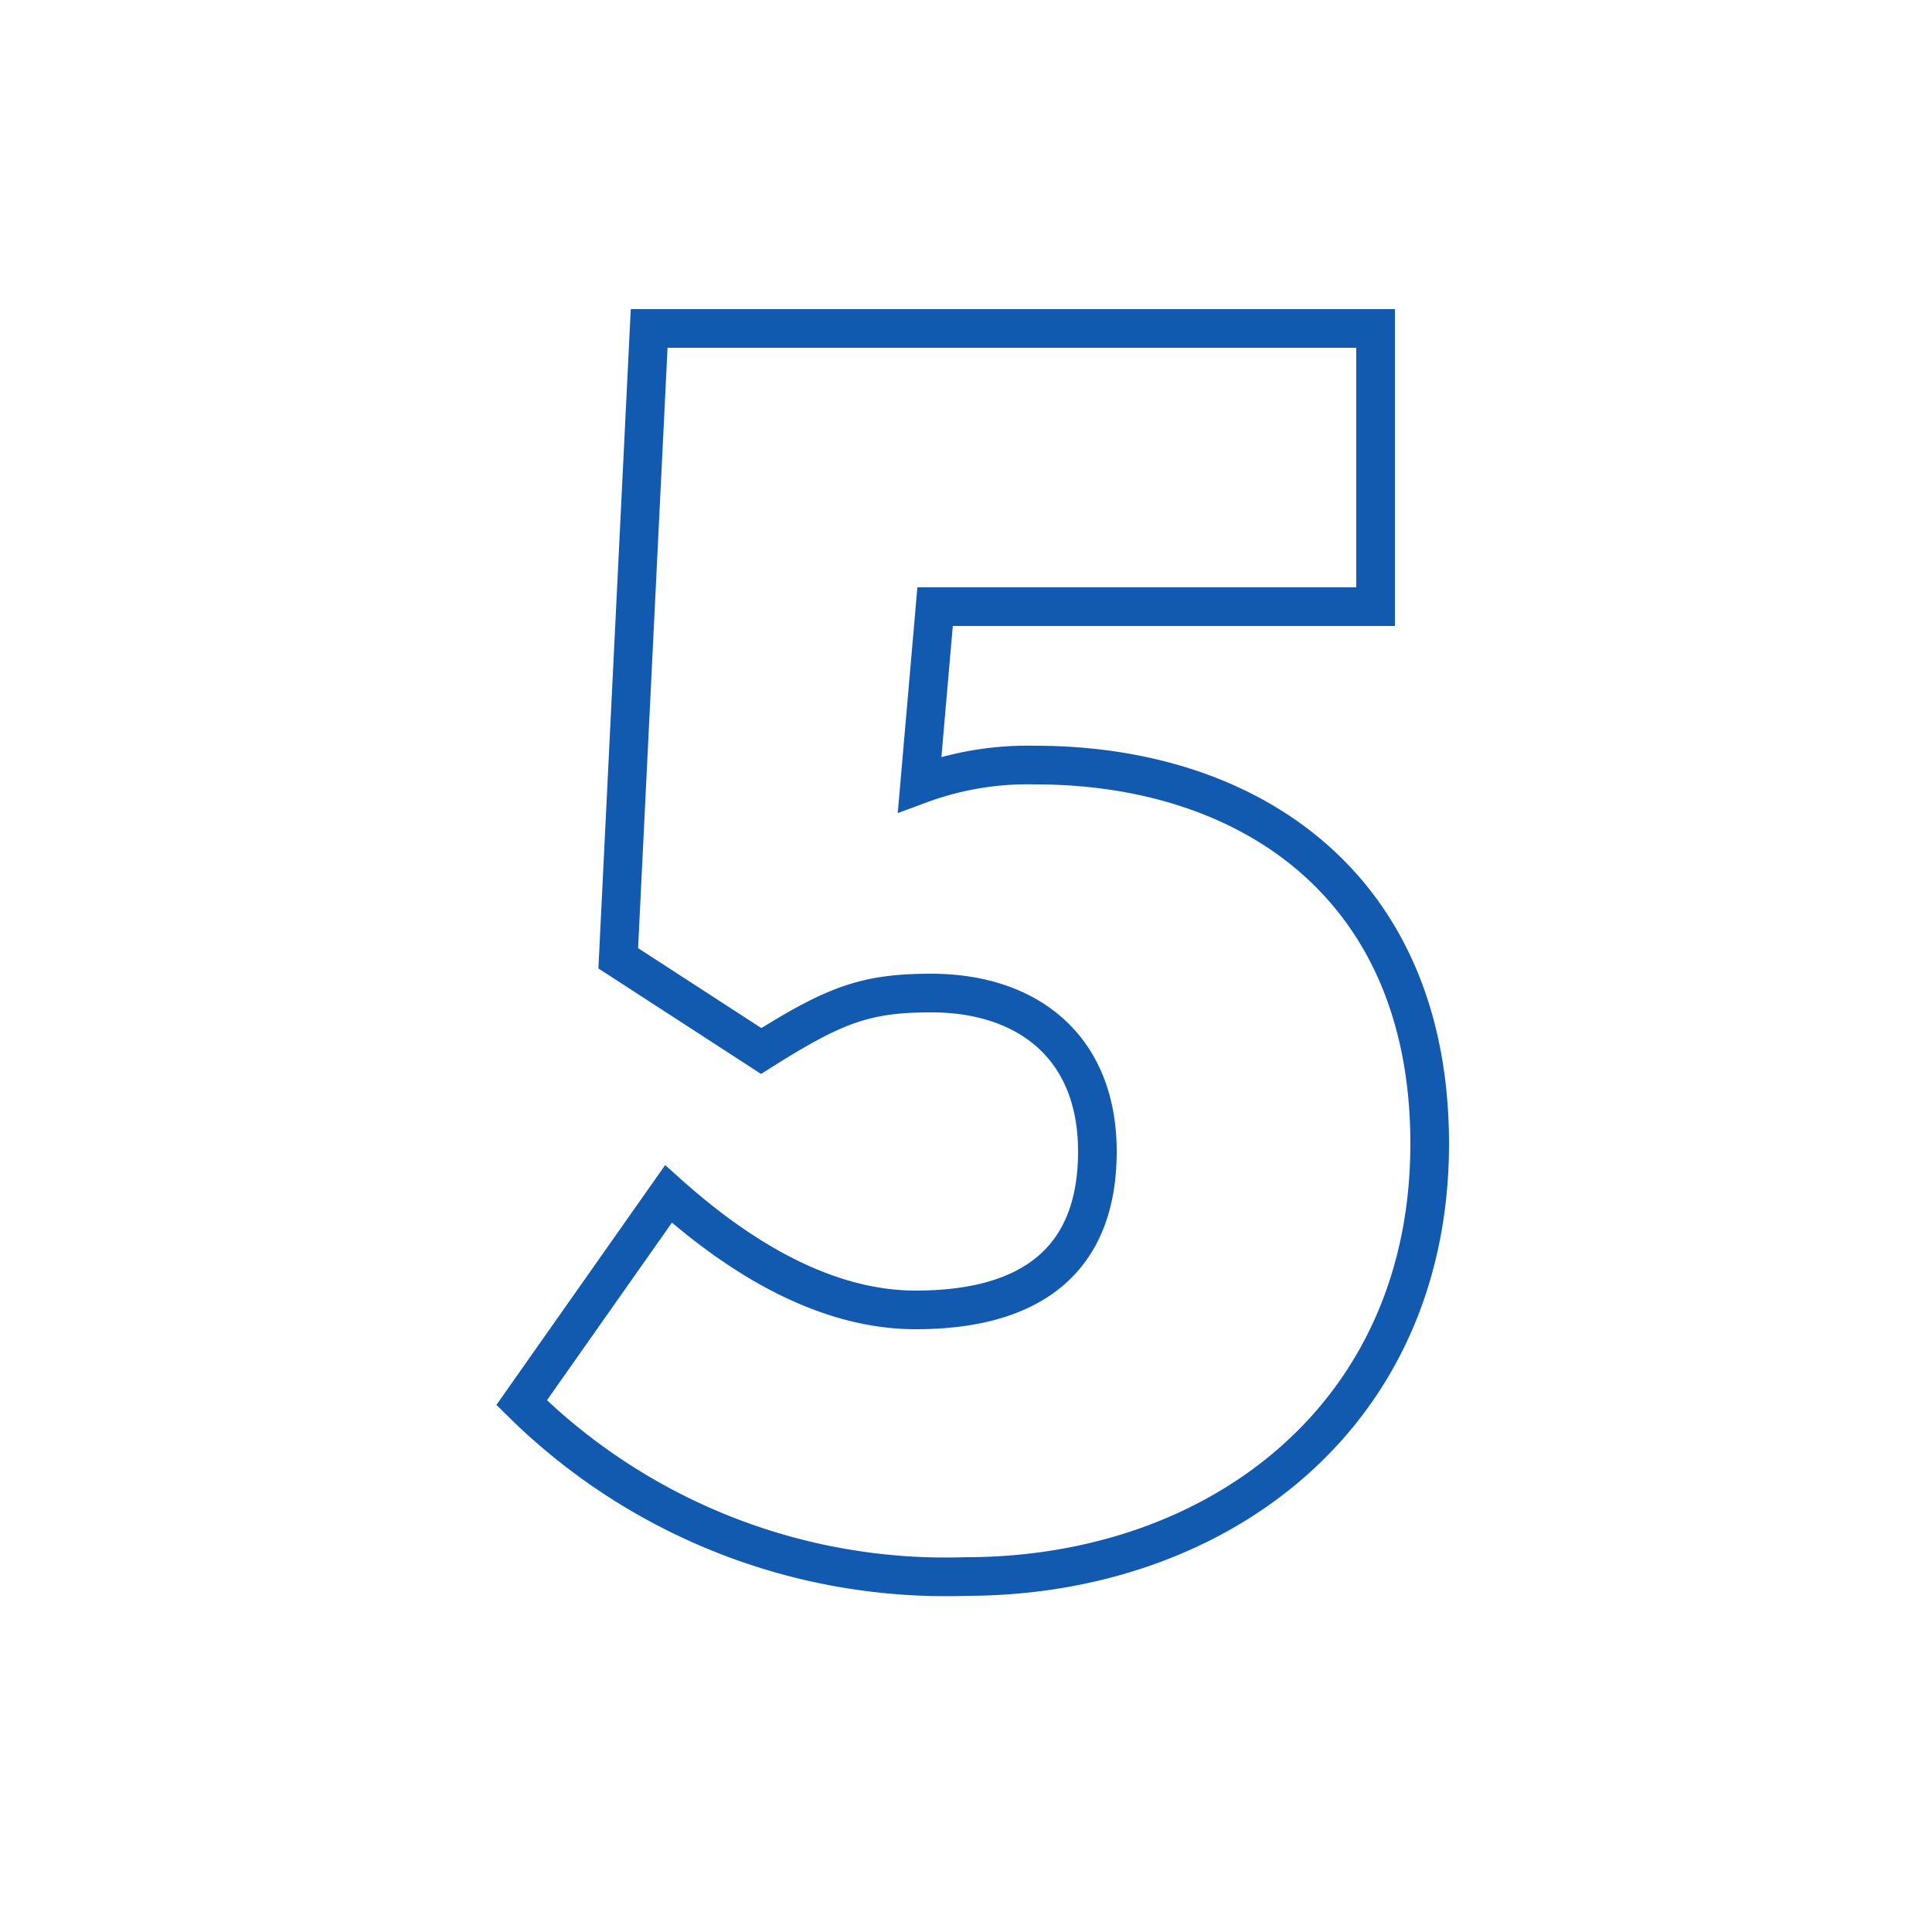 <svg xmlns="http://www.w3.org/2000/svg" xmlns:xlink="http://www.w3.org/1999/xlink" width="50" height="50" viewBox="0 0 50 50">
  <defs>
    <clipPath id="clip-path">
      <rect id="Rectangle_247" data-name="Rectangle 247" width="50" height="50" transform="translate(822 25)" fill="#fff" stroke="#707070" stroke-width="1"/>
    </clipPath>
  </defs>
  <g id="img_step5" transform="translate(-822 -25)" clip-path="url(#clip-path)">
    <path id="Path_1580" data-name="Path 1580" d="M1.1-3.9A15.611,15.611,0,0,0,12.6.6c6.45,0,12-4.1,12-11.2,0-6.7-4.7-9.8-10.2-9.8a8.047,8.047,0,0,0-3,.5l.4-4.6H23.2v-7.2H4.4L3.6-15.4,7.3-13c1.9-1.2,2.7-1.5,4.4-1.5,2.5,0,4.3,1.4,4.3,4.1,0,2.8-1.7,4.1-4.7,4.1-2.3,0-4.5-1.3-6.4-3Z" transform="translate(834.4 65.2)" fill="none" stroke="#115ab0" stroke-width="1"/>
  </g>
</svg>
